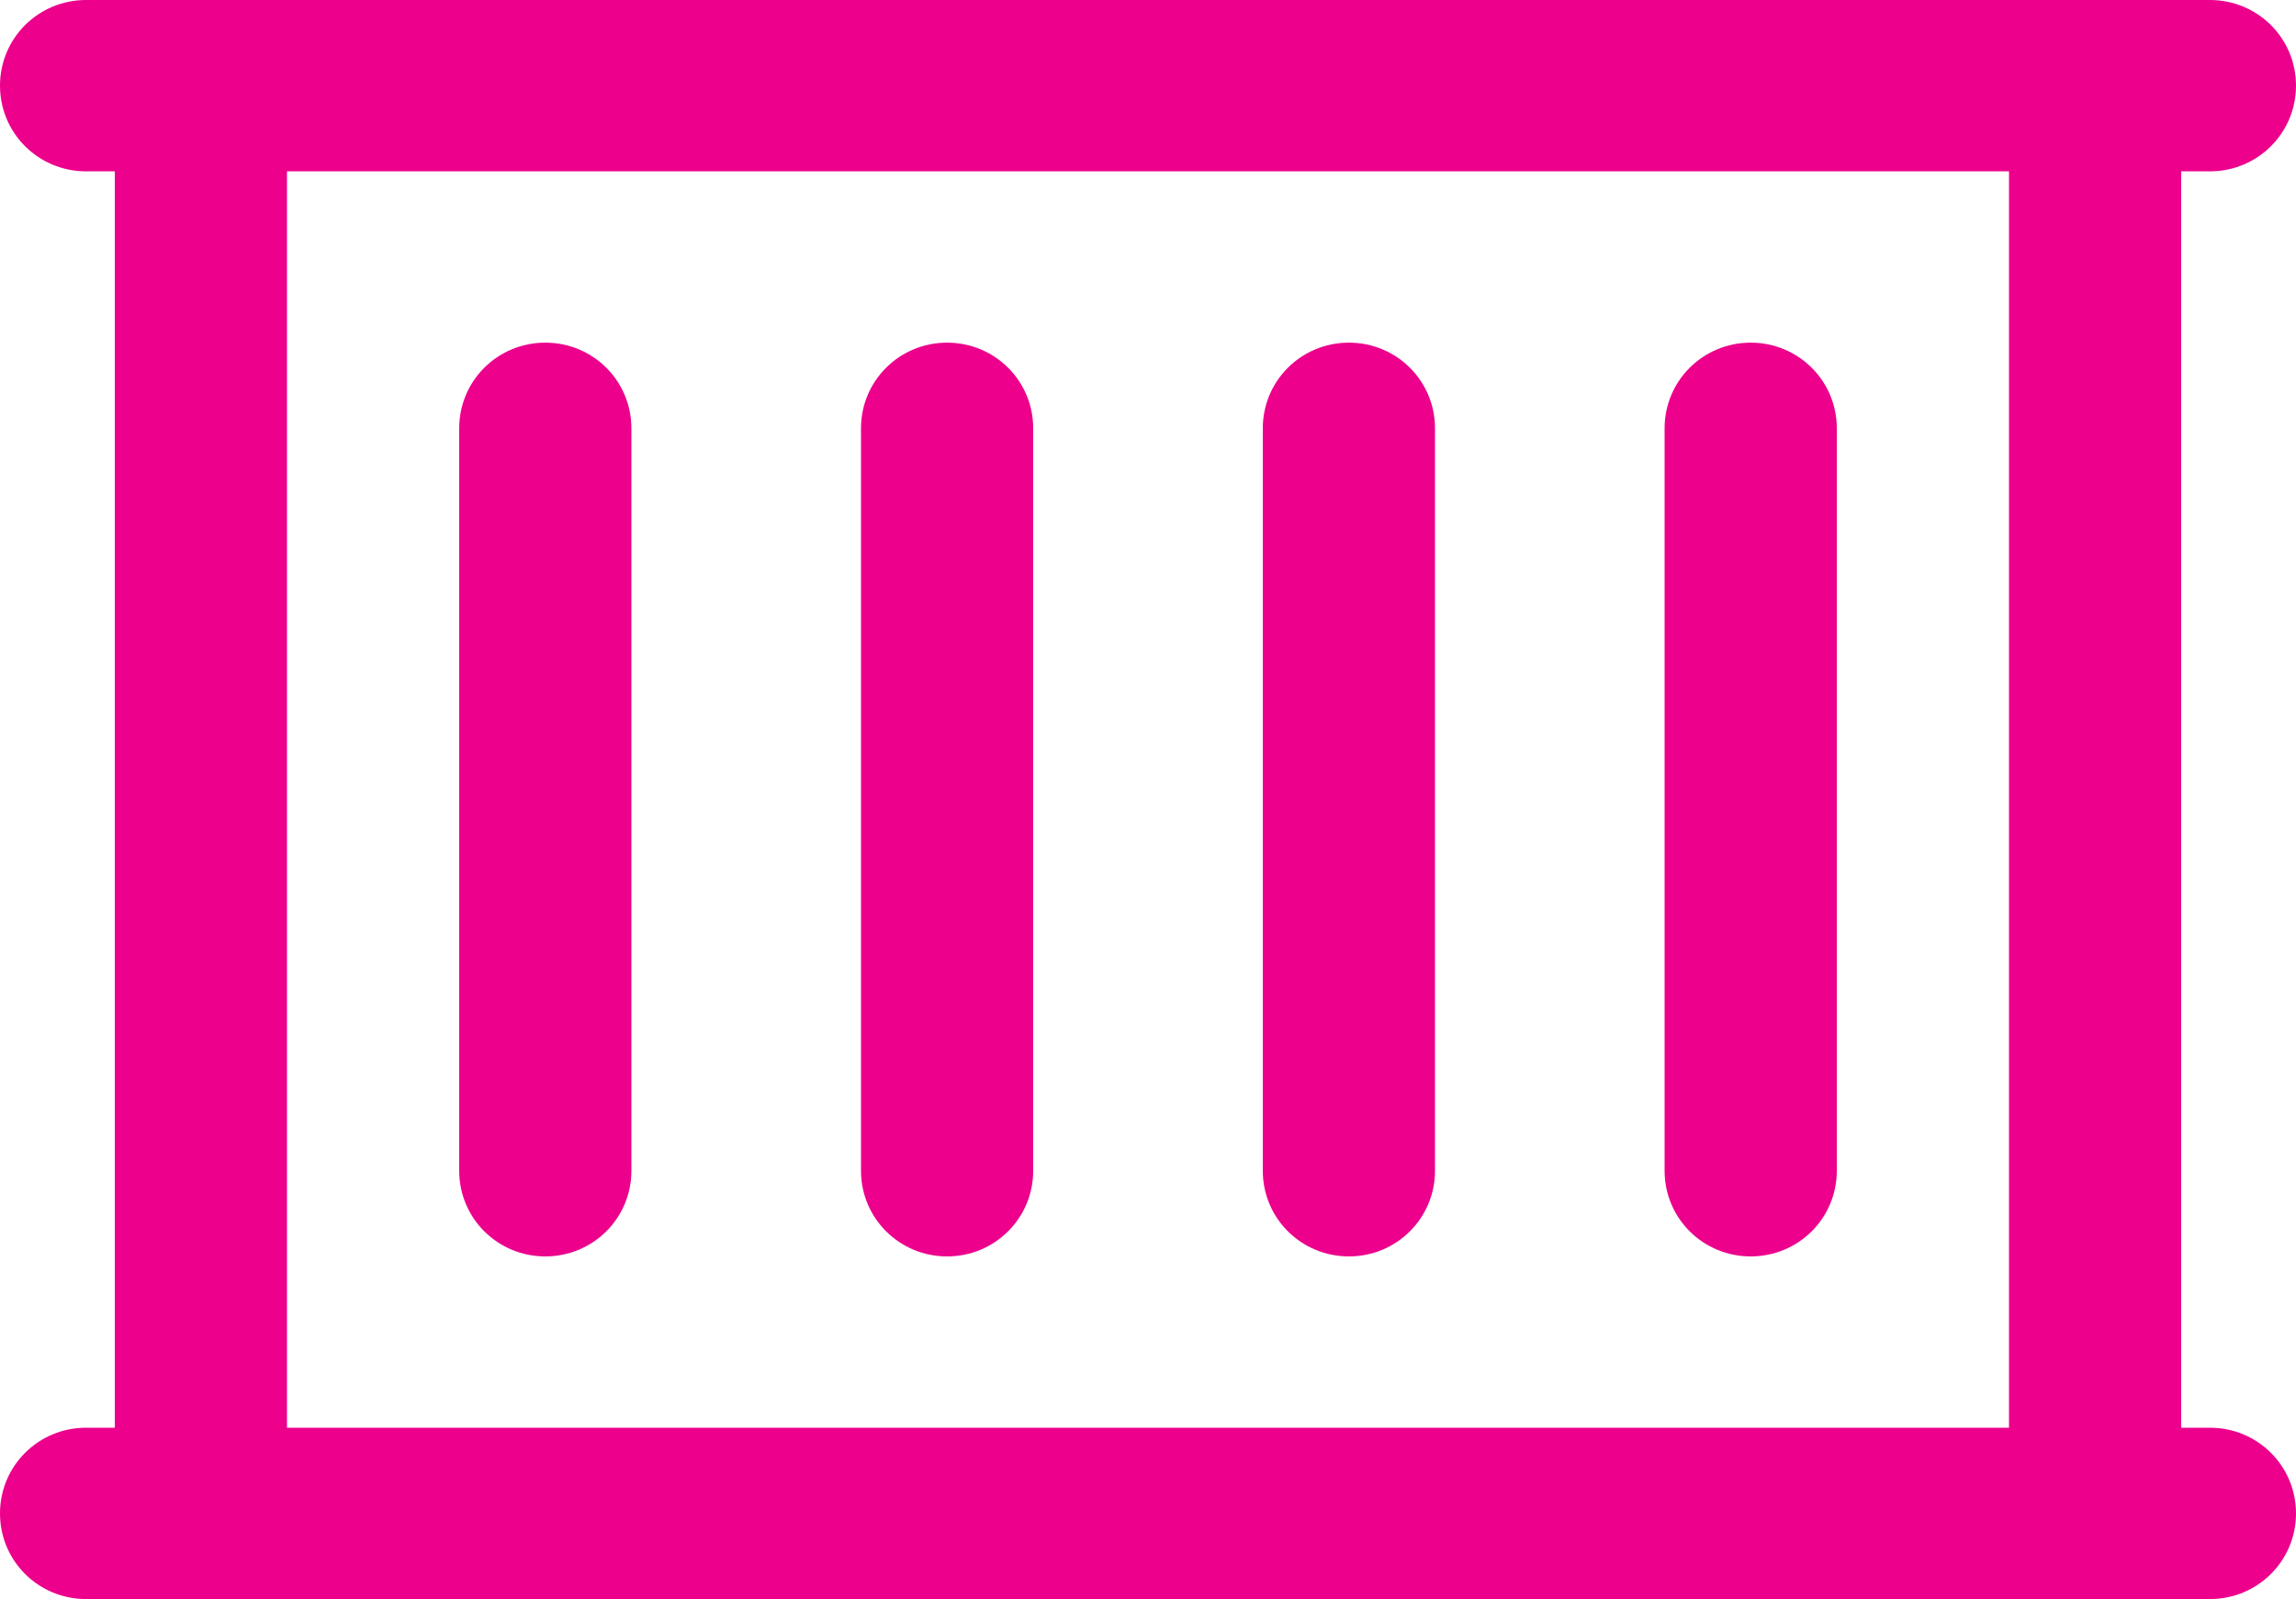 <svg width="56" height="39" viewBox="0 0 56 39" fill="none" xmlns="http://www.w3.org/2000/svg">
<path d="M2.1 0C0.936 0 0 0.931 0 2.089C0 3.247 0.936 4.179 2.1 4.179H2.8V34.821H2.1C0.936 34.821 0 35.753 0 36.911C0 38.069 0.936 39 2.1 39H4.9H51.1H53.9C55.064 39 56 38.069 56 36.911C56 35.753 55.064 34.821 53.9 34.821H53.2V4.179H53.9C55.064 4.179 56 3.247 56 2.089C56 0.931 55.064 0 53.9 0H51.1H4.9H2.1ZM7 34.821V4.179H49V34.821H7ZM15.4 10.446C15.4 9.289 14.464 8.357 13.3 8.357C12.136 8.357 11.2 9.289 11.2 10.446V28.554C11.2 29.711 12.136 30.643 13.3 30.643C14.464 30.643 15.4 29.711 15.4 28.554V10.446ZM25.2 10.446C25.2 9.289 24.264 8.357 23.1 8.357C21.936 8.357 21 9.289 21 10.446V28.554C21 29.711 21.936 30.643 23.1 30.643C24.264 30.643 25.2 29.711 25.2 28.554V10.446ZM35 10.446C35 9.289 34.064 8.357 32.9 8.357C31.736 8.357 30.8 9.289 30.8 10.446V28.554C30.8 29.711 31.736 30.643 32.9 30.643C34.064 30.643 35 29.711 35 28.554V10.446ZM44.8 10.446C44.8 9.289 43.864 8.357 42.7 8.357C41.536 8.357 40.6 9.289 40.6 10.446V28.554C40.6 29.711 41.536 30.643 42.7 30.643C43.864 30.643 44.8 29.711 44.8 28.554V10.446Z" fill="#EC008C"/>
</svg>
